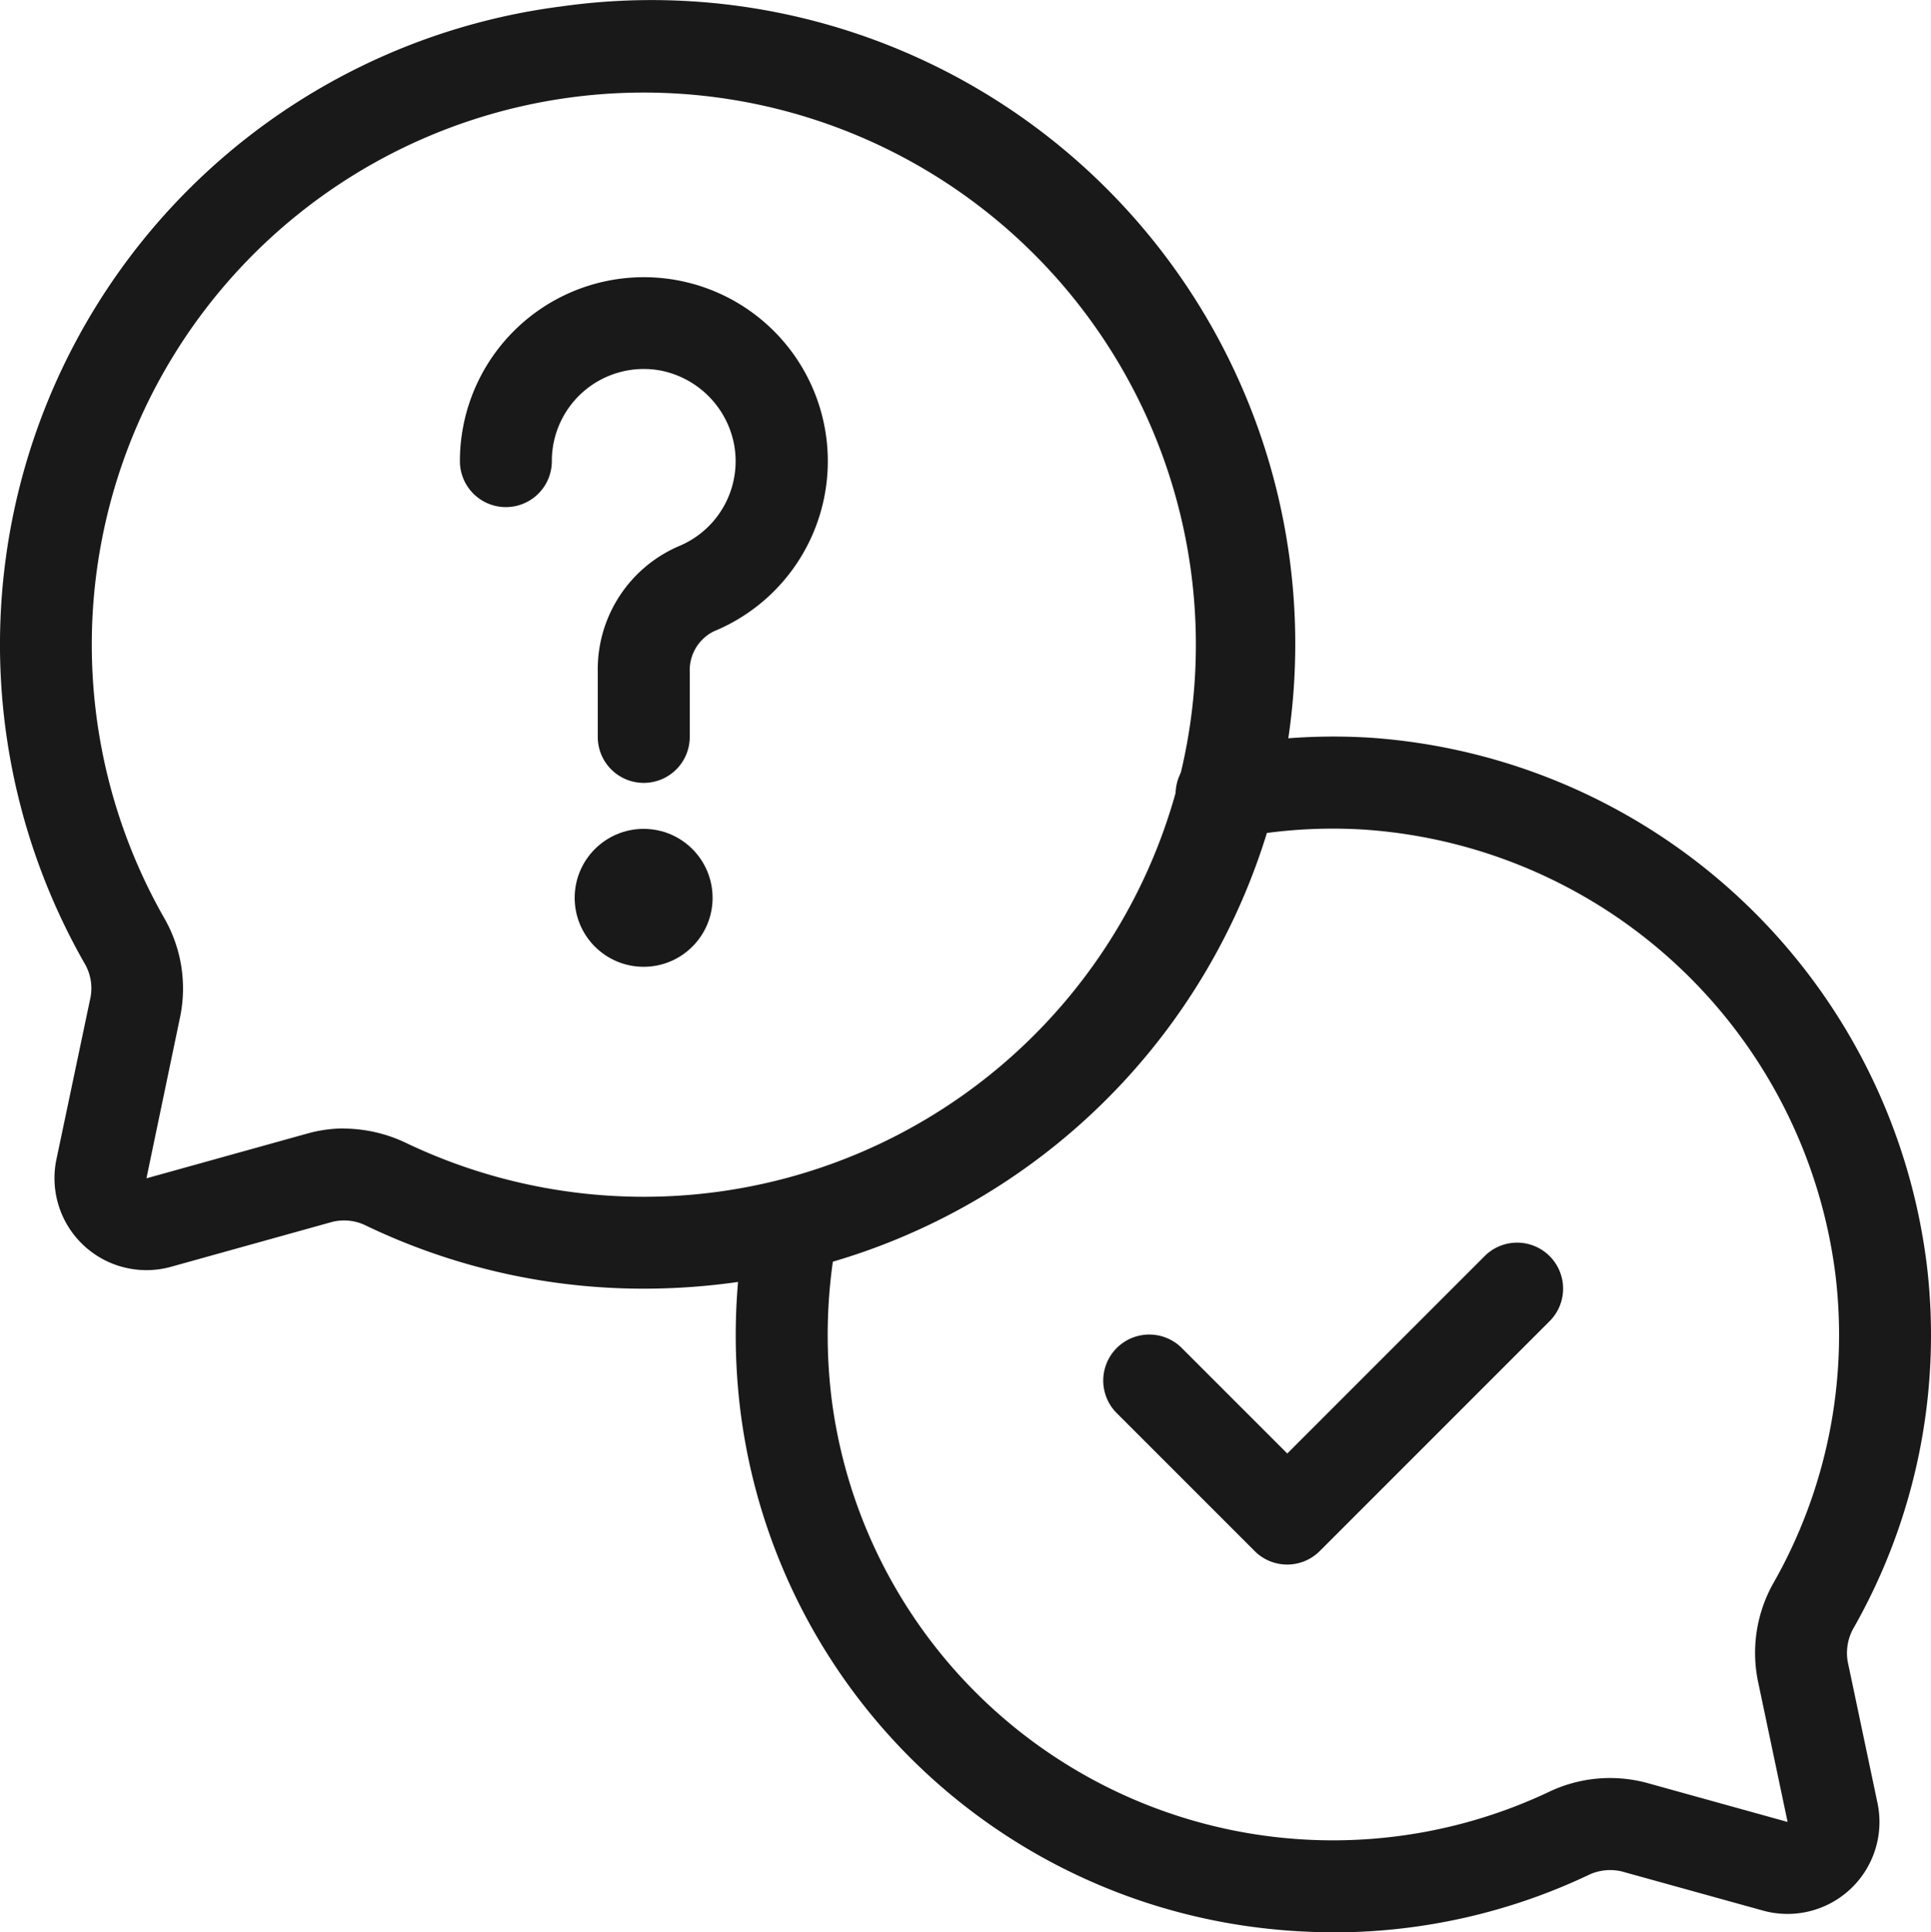 <svg xmlns="http://www.w3.org/2000/svg" width="76.954" height="77" viewBox="0 0 76.954 77"><g id="Techniques_de_pointe" data-name="Techniques de pointe" transform="translate(-3 -2.973)"><path id="Trac&#xE9;_37204" data-name="Trac&#xE9; 37204" d="M63.33,55.845a2,2,0,0,1,.257-1.376A23.818,23.818,0,1,0,40.54,66.528c.753.07,1.508.106,2.259.106a23.86,23.86,0,0,0,10.176-2.27,1.972,1.972,0,0,1,1.363-.159l5.612,1.555a3.664,3.664,0,0,0,4.568-4.282Z" transform="translate(13.308 13.337)" fill="#191919" opacity="0"></path><path id="Trac&#xE9;_37205" data-name="Trac&#xE9; 37205" d="M34.329,42.825a1.832,1.832,0,0,1-1.3-.537l-5.5-5.5A1.832,1.832,0,1,1,30.128,34.2l4.2,4.2,7.865-7.865a1.832,1.832,0,1,1,2.591,2.591l-9.161,9.161A1.832,1.832,0,0,1,34.329,42.825Z" transform="translate(19.972 22.491)" fill="#191919"></path><path id="Trac&#xE9;_37206" data-name="Trac&#xE9; 37206" d="M46.806,10.534a25.642,25.642,0,0,0-40.45,30.78,1.953,1.953,0,0,1,.255,1.365L5.251,49.145a3.664,3.664,0,0,0,4.564,4.284l6.425-1.785a1.97,1.97,0,0,1,1.372.161,25.566,25.566,0,0,0,11.052,2.5,26.566,26.566,0,0,0,3.875-.286A25.65,25.65,0,0,0,46.806,10.534Z" transform="translate(0.001 0.02)" fill="#191919" opacity="0"></path><g id="Groupe_39383" data-name="Groupe 39383" transform="translate(3 2.973)"><circle id="Ellipse_6" data-name="Ellipse 6" cx="2.748" cy="2.748" r="2.748" transform="translate(22.902 33.028)" fill="#191919"></circle><path id="Trac&#xE9;_37207" data-name="Trac&#xE9; 37207" d="M20.329,29.155A1.832,1.832,0,0,1,18.5,27.323v-2.6a5.343,5.343,0,0,1,3.23-5,3.664,3.664,0,0,0,2.2-4.069,3.71,3.71,0,0,0-2.931-2.931,3.664,3.664,0,0,0-4.329,3.611,1.832,1.832,0,1,1-3.664,0,7.331,7.331,0,1,1,10.126,6.779,1.724,1.724,0,0,0-.966,1.612v2.6A1.832,1.832,0,0,1,20.329,29.155Zm27.482,45.8a24.5,24.5,0,0,1-3.611-.271A23.732,23.732,0,0,1,24.189,54.21a24.481,24.481,0,0,1,.28-7.823,1.832,1.832,0,0,1,3.593.713,20.8,20.8,0,0,0-.236,6.654A20.144,20.144,0,0,0,56.389,69.369,5.649,5.649,0,0,1,60.3,69l5.617,1.559-1.187-5.636a5.656,5.656,0,0,1,.65-3.932,19.994,19.994,0,0,0,2.451-12.18A20.319,20.319,0,0,0,49.093,31.02a20.042,20.042,0,0,0-5.326.366,1.832,1.832,0,1,1-.733-3.589,23.706,23.706,0,0,1,6.292-.44A24.021,24.021,0,0,1,71.469,48.393a23.609,23.609,0,0,1-2.9,14.4,2.015,2.015,0,0,0-.256,1.378L69.5,69.805a3.664,3.664,0,0,1-4.569,4.284l-5.617-1.557a2,2,0,0,0-1.367.158A23.738,23.738,0,0,1,47.811,74.959Z" transform="translate(5.322 2.041)" fill="#191919"></path><path id="Trac&#xE9;_37208" data-name="Trac&#xE9; 37208" d="M28.665,54.323a25.566,25.566,0,0,1-11.052-2.5,1.97,1.97,0,0,0-1.372-.161L9.816,53.451A3.664,3.664,0,0,1,5.25,49.165L6.61,42.7a1.953,1.953,0,0,0-.255-1.365A25.635,25.635,0,0,1,25.391,3.226a25.655,25.655,0,0,1,7.145,50.811,26.567,26.567,0,0,1-3.871.286ZM16.69,47.943a5.821,5.821,0,0,1,2.5.577,22,22,0,1,0-9.661-8.992,5.627,5.627,0,0,1,.656,3.934L8.836,49.926l6.425-1.788a5.449,5.449,0,0,1,1.429-.2Z" transform="translate(-3 -2.973)" fill="#191919"></path></g></g></svg>